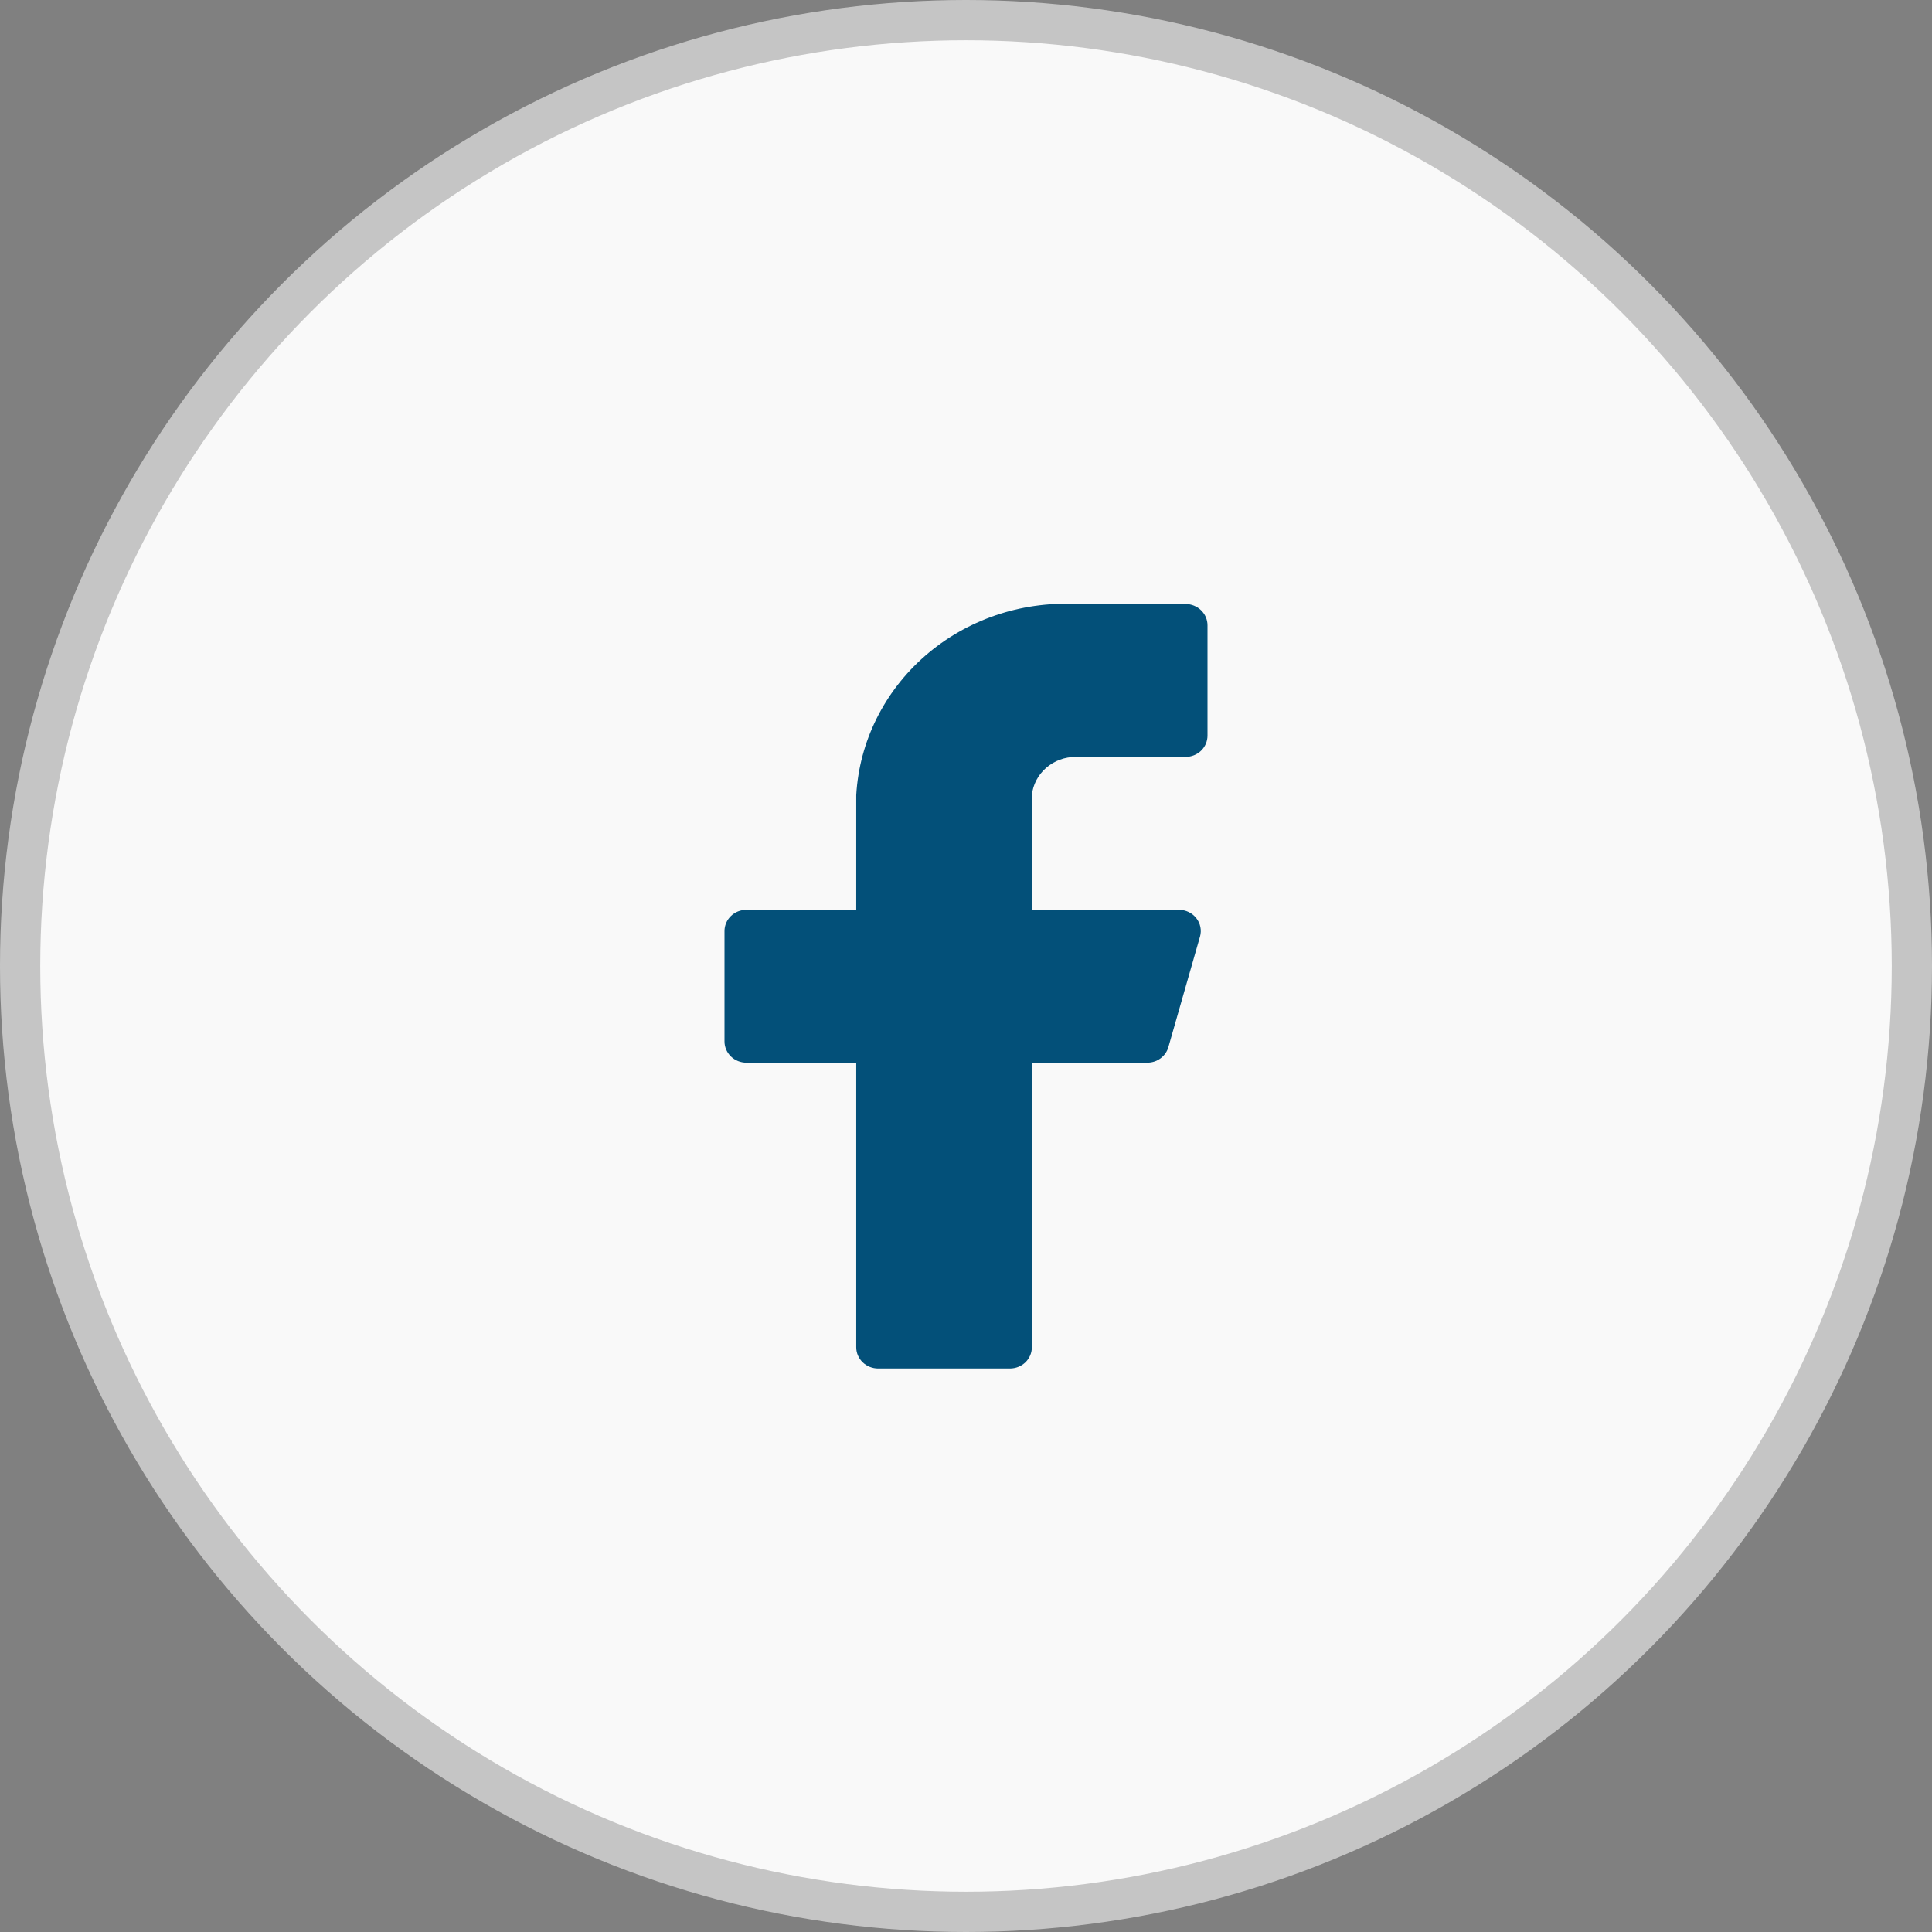 <svg width="48" height="48" viewBox="0 0 48 48" fill="none" xmlns="http://www.w3.org/2000/svg">
<rect x="0" y="0" width="48" height="48" fill="#808080" stroke="none"/>
<circle cx="24" cy="24" r="23.5" fill="#F9F9F9" stroke="#C5C5C5"/>
<path d="M30 15.534C30 15.394 29.942 15.26 29.84 15.161C29.738 15.062 29.599 15.006 29.454 15.006H26.727C25.354 14.94 24.009 15.402 22.987 16.292C21.965 17.182 21.349 18.427 21.273 19.755V22.604H18.546C18.401 22.604 18.262 22.659 18.16 22.758C18.058 22.857 18 22.991 18 23.131V25.875C18 26.015 18.058 26.149 18.16 26.248C18.262 26.347 18.401 26.402 18.546 26.402H21.273V33.472C21.273 33.612 21.33 33.746 21.433 33.846C21.535 33.944 21.674 34 21.818 34H25.091C25.236 34 25.374 33.944 25.477 33.846C25.579 33.746 25.636 33.612 25.636 33.472V26.402H28.494C28.616 26.404 28.734 26.367 28.831 26.296C28.928 26.225 28.998 26.125 29.029 26.012L29.814 23.268C29.836 23.191 29.839 23.109 29.823 23.03C29.807 22.95 29.772 22.876 29.722 22.812C29.671 22.747 29.606 22.695 29.531 22.659C29.457 22.623 29.374 22.604 29.291 22.604H25.636V19.755C25.663 19.494 25.79 19.252 25.992 19.076C26.194 18.9 26.456 18.804 26.727 18.805H29.454C29.599 18.805 29.738 18.749 29.84 18.651C29.942 18.552 30 18.417 30 18.277V15.534Z" fill="#035079"/>
</svg>

